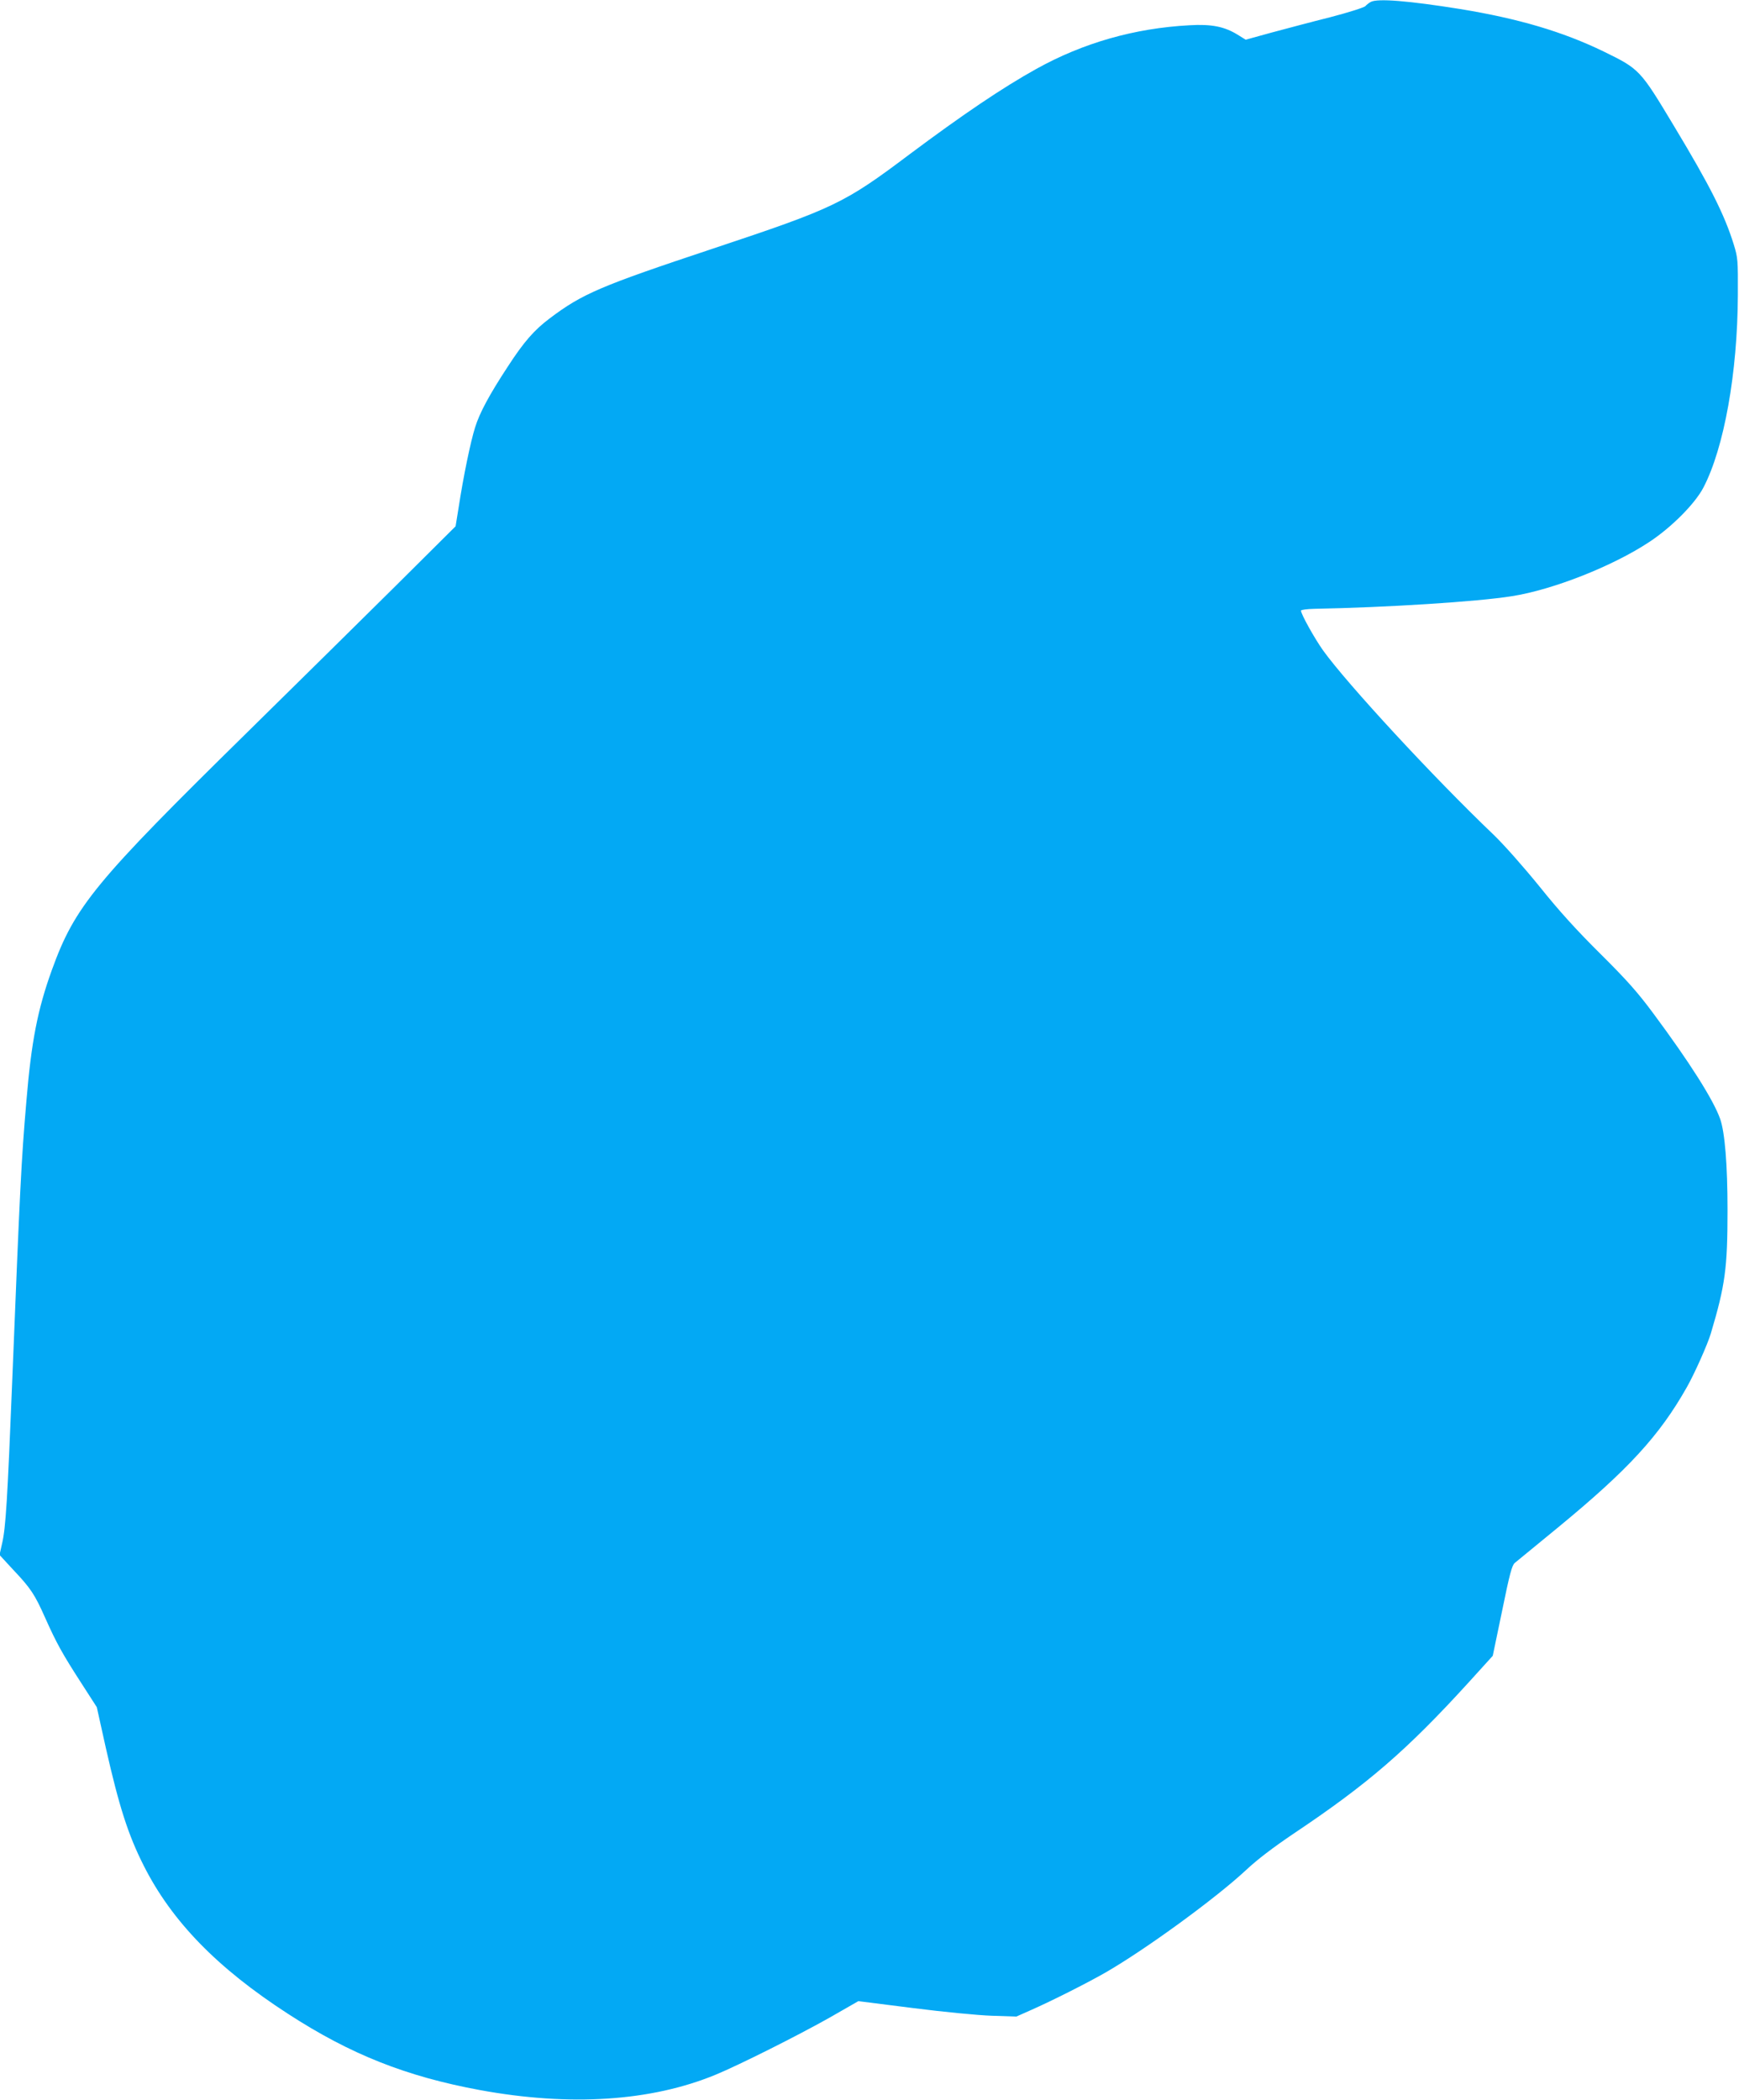 <?xml version="1.0" standalone="no"?>
<!DOCTYPE svg PUBLIC "-//W3C//DTD SVG 20010904//EN"
 "http://www.w3.org/TR/2001/REC-SVG-20010904/DTD/svg10.dtd">
<svg version="1.0" xmlns="http://www.w3.org/2000/svg"
 width="1060pt" height="1280pt" viewBox="0 0 1060 1280"
 preserveAspectRatio="xMidYMid meet">
<g transform="translate(0,1280) scale(0.1,-0.1)"
fill="#03a9f4" stroke="none">
<path d="M8355 12788 c-11 -6 -25 -17 -32 -25 -6 -8 -103 -39 -215 -68 -112
-28 -273 -71 -359 -94 l-156 -43 -50 31 c-80 49 -158 65 -293 57 -334 -18
-647 -107 -933 -266 -207 -115 -448 -278 -772 -520 -400 -301 -459 -329 -1201
-576 -685 -228 -794 -274 -995 -426 -94 -71 -156 -142 -254 -293 -111 -169
-172 -282 -199 -370 -27 -84 -72 -301 -101 -492 l-18 -111 -366 -364 c-201
-199 -606 -599 -900 -888 -934 -918 -1054 -1063 -1195 -1453 -87 -241 -125
-437 -155 -797 -32 -373 -39 -528 -86 -1695 -30 -746 -40 -906 -62 -1002 l-16
-71 82 -89 c109 -115 133 -152 197 -296 68 -152 103 -216 220 -397 l94 -146
55 -248 c81 -358 136 -530 231 -718 171 -339 448 -624 879 -903 382 -248 721
-382 1170 -465 550 -101 1044 -69 1438 94 143 59 505 241 691 346 l178 102
332 -42 c188 -24 396 -44 481 -47 l150 -5 90 40 c129 57 335 161 451 227 247
142 673 453 857 624 71 67 168 140 289 222 456 305 691 508 1071 925 l146 161
57 274 c46 226 60 277 77 292 12 10 130 107 262 215 428 352 620 560 788 858
46 81 126 261 145 325 88 295 102 399 102 753 0 274 -16 474 -45 556 -41 116
-186 345 -409 645 -95 128 -159 200 -320 360 -145 144 -250 259 -371 410 -99
122 -216 254 -279 315 -368 351 -895 922 -1041 1125 -52 73 -135 222 -135 243
0 5 37 10 83 11 433 8 991 43 1203 77 249 39 615 183 838 331 135 89 278 233
329 331 126 241 208 699 210 1172 1 217 0 228 -25 310 -57 183 -144 356 -365
723 -206 343 -209 346 -428 453 -249 121 -520 201 -875 259 -313 50 -504 66
-545 43z"/>
</g>
</svg>
